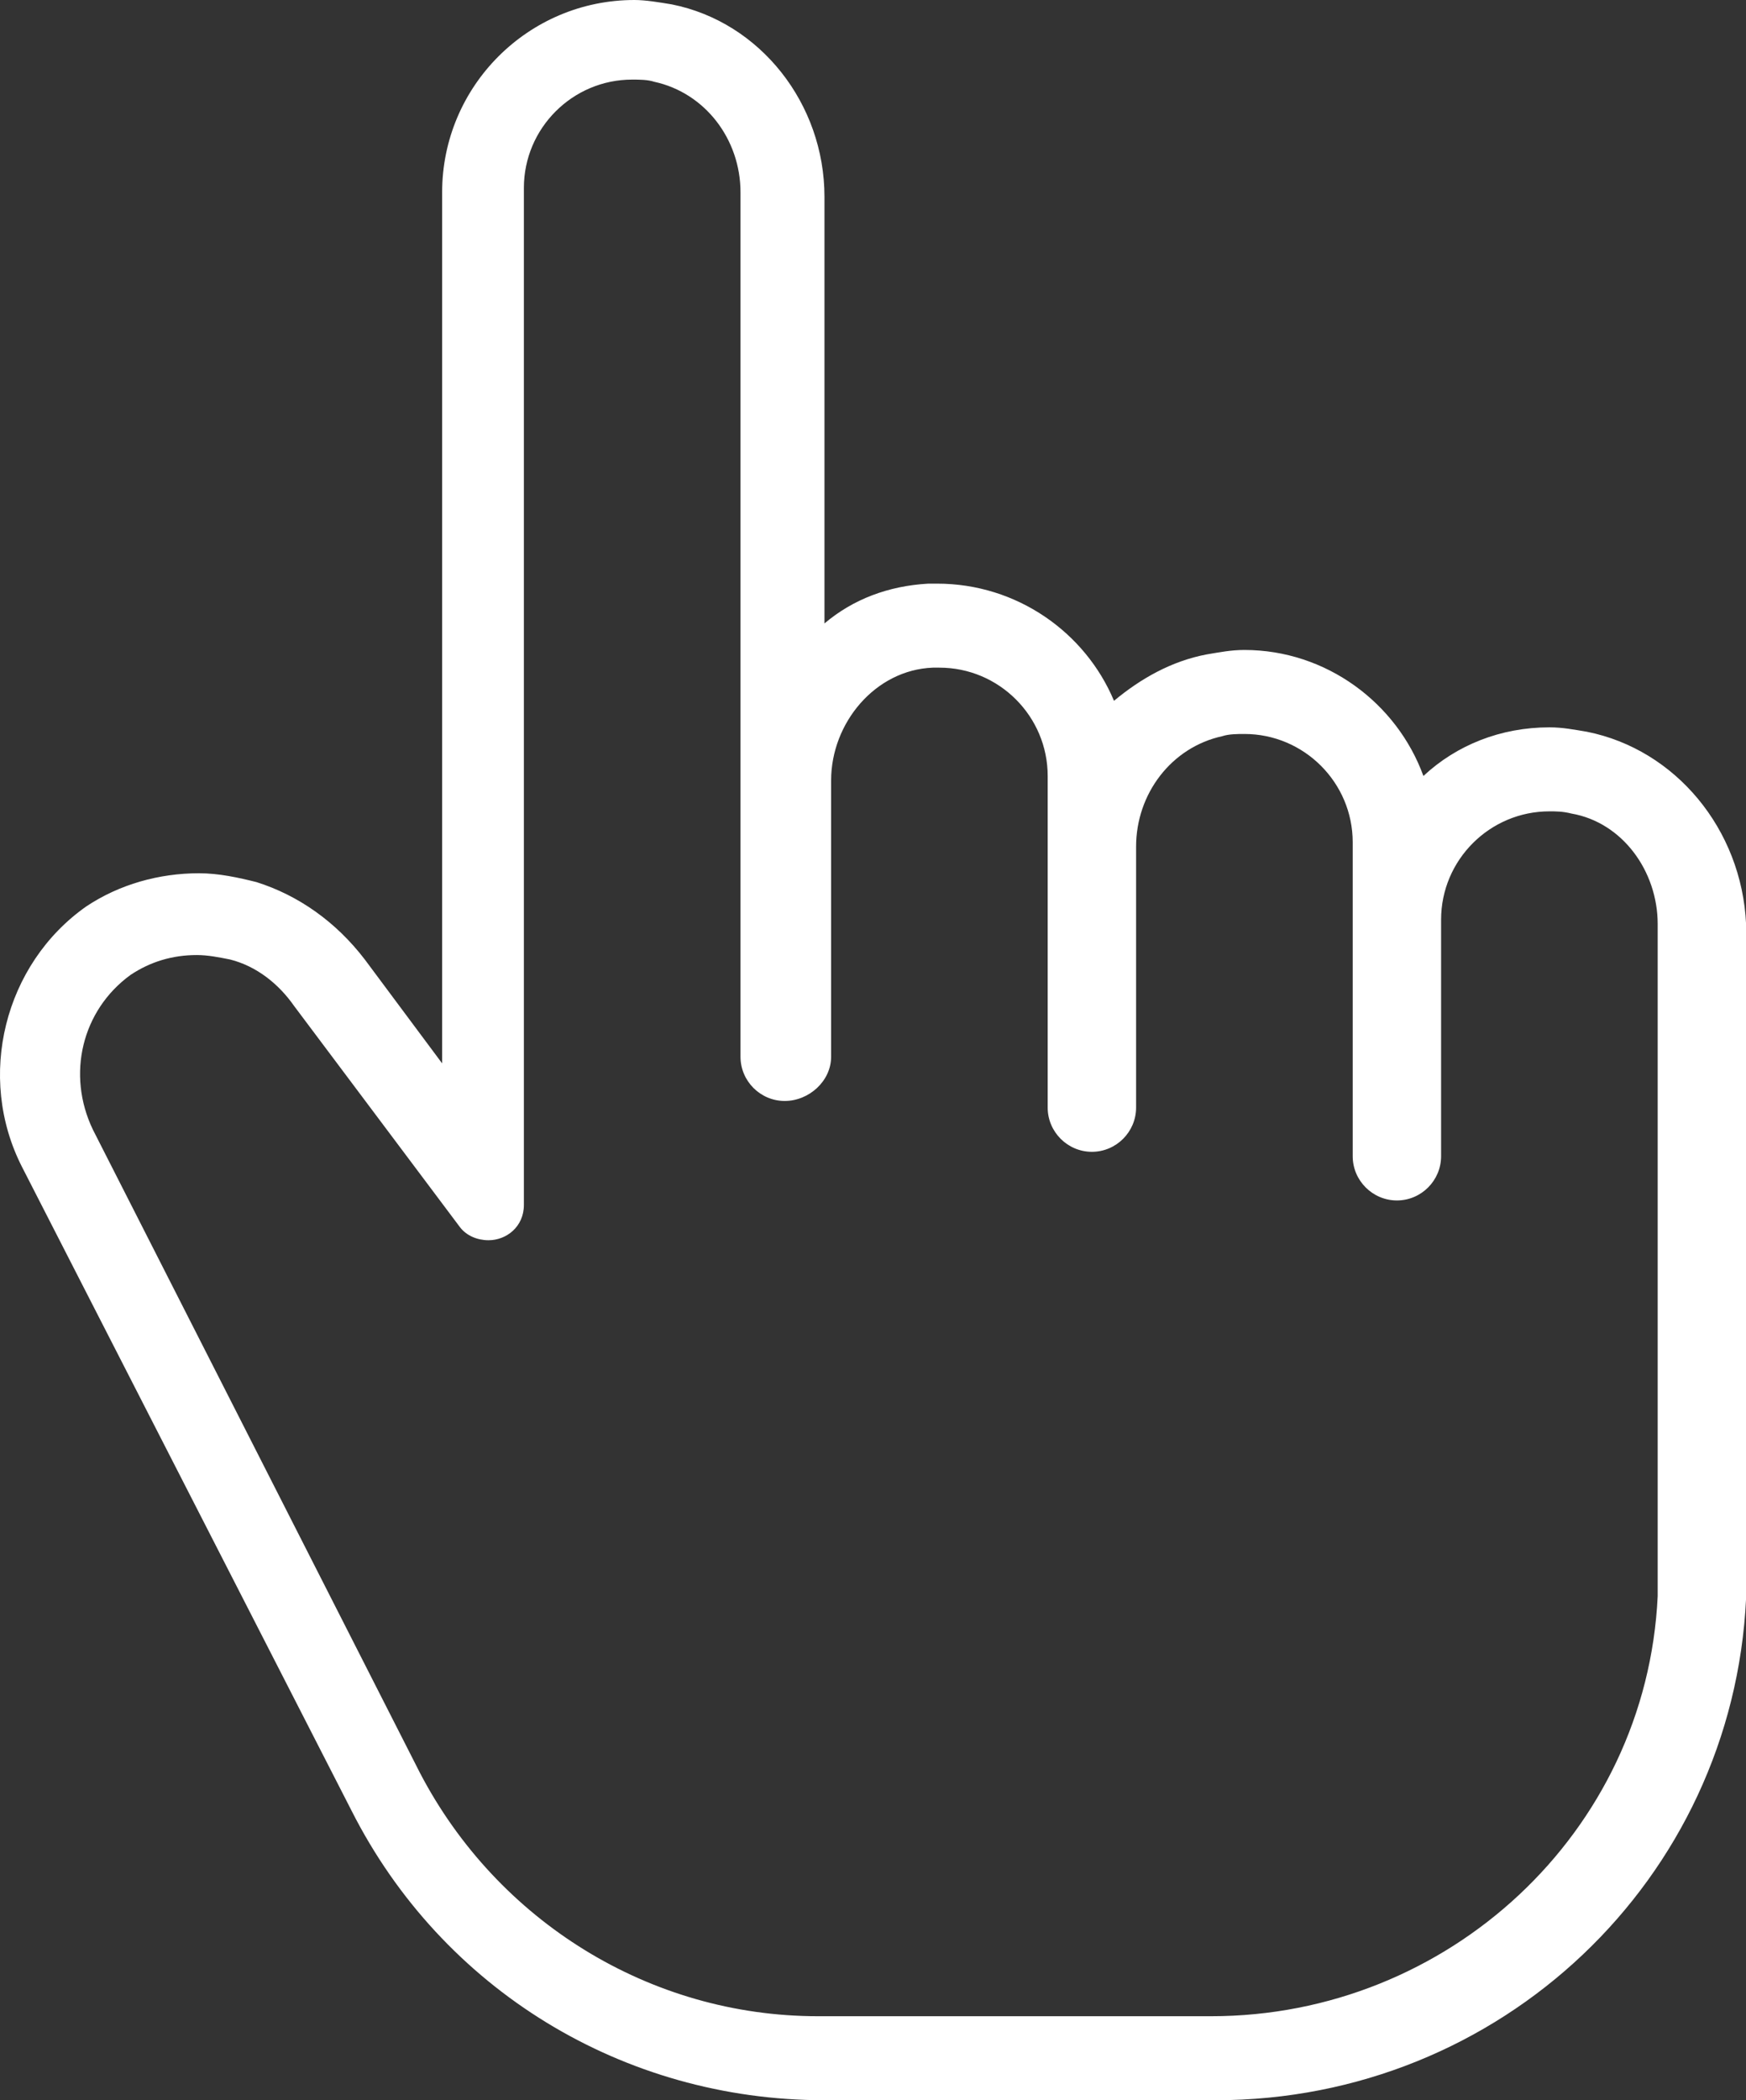 <?xml version="1.0" encoding="UTF-8"?> <svg xmlns="http://www.w3.org/2000/svg" width="79" height="95" viewBox="0 0 79 95" fill="none"><rect x="0" y="0" width="79" height="95" fill="#333333" stroke="none"/><path d="M71.805 33.1C71.204 33 70.704 32.9 70.105 32.9C67.904 32.9 65.904 33.7 64.404 35.1C63.205 31.8 60.005 29.4 56.304 29.4C55.705 29.4 55.205 29.5 54.605 29.6C53.005 29.9 51.605 30.7 50.404 31.7C49.105 28.6 46.005 26.4 42.404 26.4C42.304 26.4 42.105 26.4 42.005 26.4C40.205 26.5 38.605 27.1 37.304 28.2V8.9C37.304 4.7 34.404 1 30.404 0.2C29.805 0.1 29.204 0 28.704 0C23.904 0 20.005 3.9 20.005 8.7V48.1L16.505 43.4C15.204 41.7 13.505 40.5 11.604 39.9C10.805 39.7 9.904 39.5 9.004 39.5C7.204 39.5 5.404 40 3.904 41C0.204 43.6 -1.096 48.7 1.004 52.8L15.905 81.9C20.005 90 28.204 95 37.304 95H55.005C67.904 95 78.404 85 79.004 72.3C79.004 72 79.004 71.8 79.004 71.5V41.8C78.805 37.5 75.805 33.9 71.805 33.1ZM75.004 71.6C75.004 71.8 75.004 72 75.004 72.2C74.504 82.9 65.504 91.2 54.804 91.2H37.005C29.404 91.2 22.505 86.9 19.005 80.2L4.204 51.1C3.004 48.6 3.704 45.7 5.904 44.1C6.804 43.5 7.804 43.2 8.904 43.2C9.404 43.2 9.904 43.3 10.405 43.4C11.604 43.7 12.604 44.5 13.305 45.5L20.805 55.5C21.105 55.9 21.605 56.1 22.105 56.1C22.904 56.1 23.704 55.5 23.704 54.5V8.5C23.704 5.8 25.904 3.6 28.605 3.6C28.904 3.6 29.305 3.6 29.605 3.7C31.904 4.2 33.505 6.3 33.505 8.7V47.8C33.505 48.9 34.404 49.8 35.505 49.8C36.605 49.8 37.605 48.9 37.605 47.8V35.3C37.605 32.7 39.605 30.3 42.205 30.2C42.304 30.2 42.404 30.2 42.505 30.2C45.205 30.2 47.404 32.4 47.404 35.1V50.1C47.404 51.2 48.304 52.1 49.404 52.1C50.505 52.1 51.404 51.2 51.404 50.1V38.3C51.404 35.9 53.005 33.8 55.304 33.3C55.605 33.2 56.005 33.2 56.304 33.2C59.005 33.2 61.205 35.4 61.205 38.1V52.3C61.205 53.4 62.105 54.3 63.205 54.3C64.305 54.3 65.204 53.4 65.204 52.3V41.6C65.204 38.9 67.404 36.7 70.105 36.7C70.404 36.7 70.704 36.7 71.105 36.8C73.404 37.2 75.004 39.4 75.004 41.8V71.6Z" fill="white"></path></svg> 